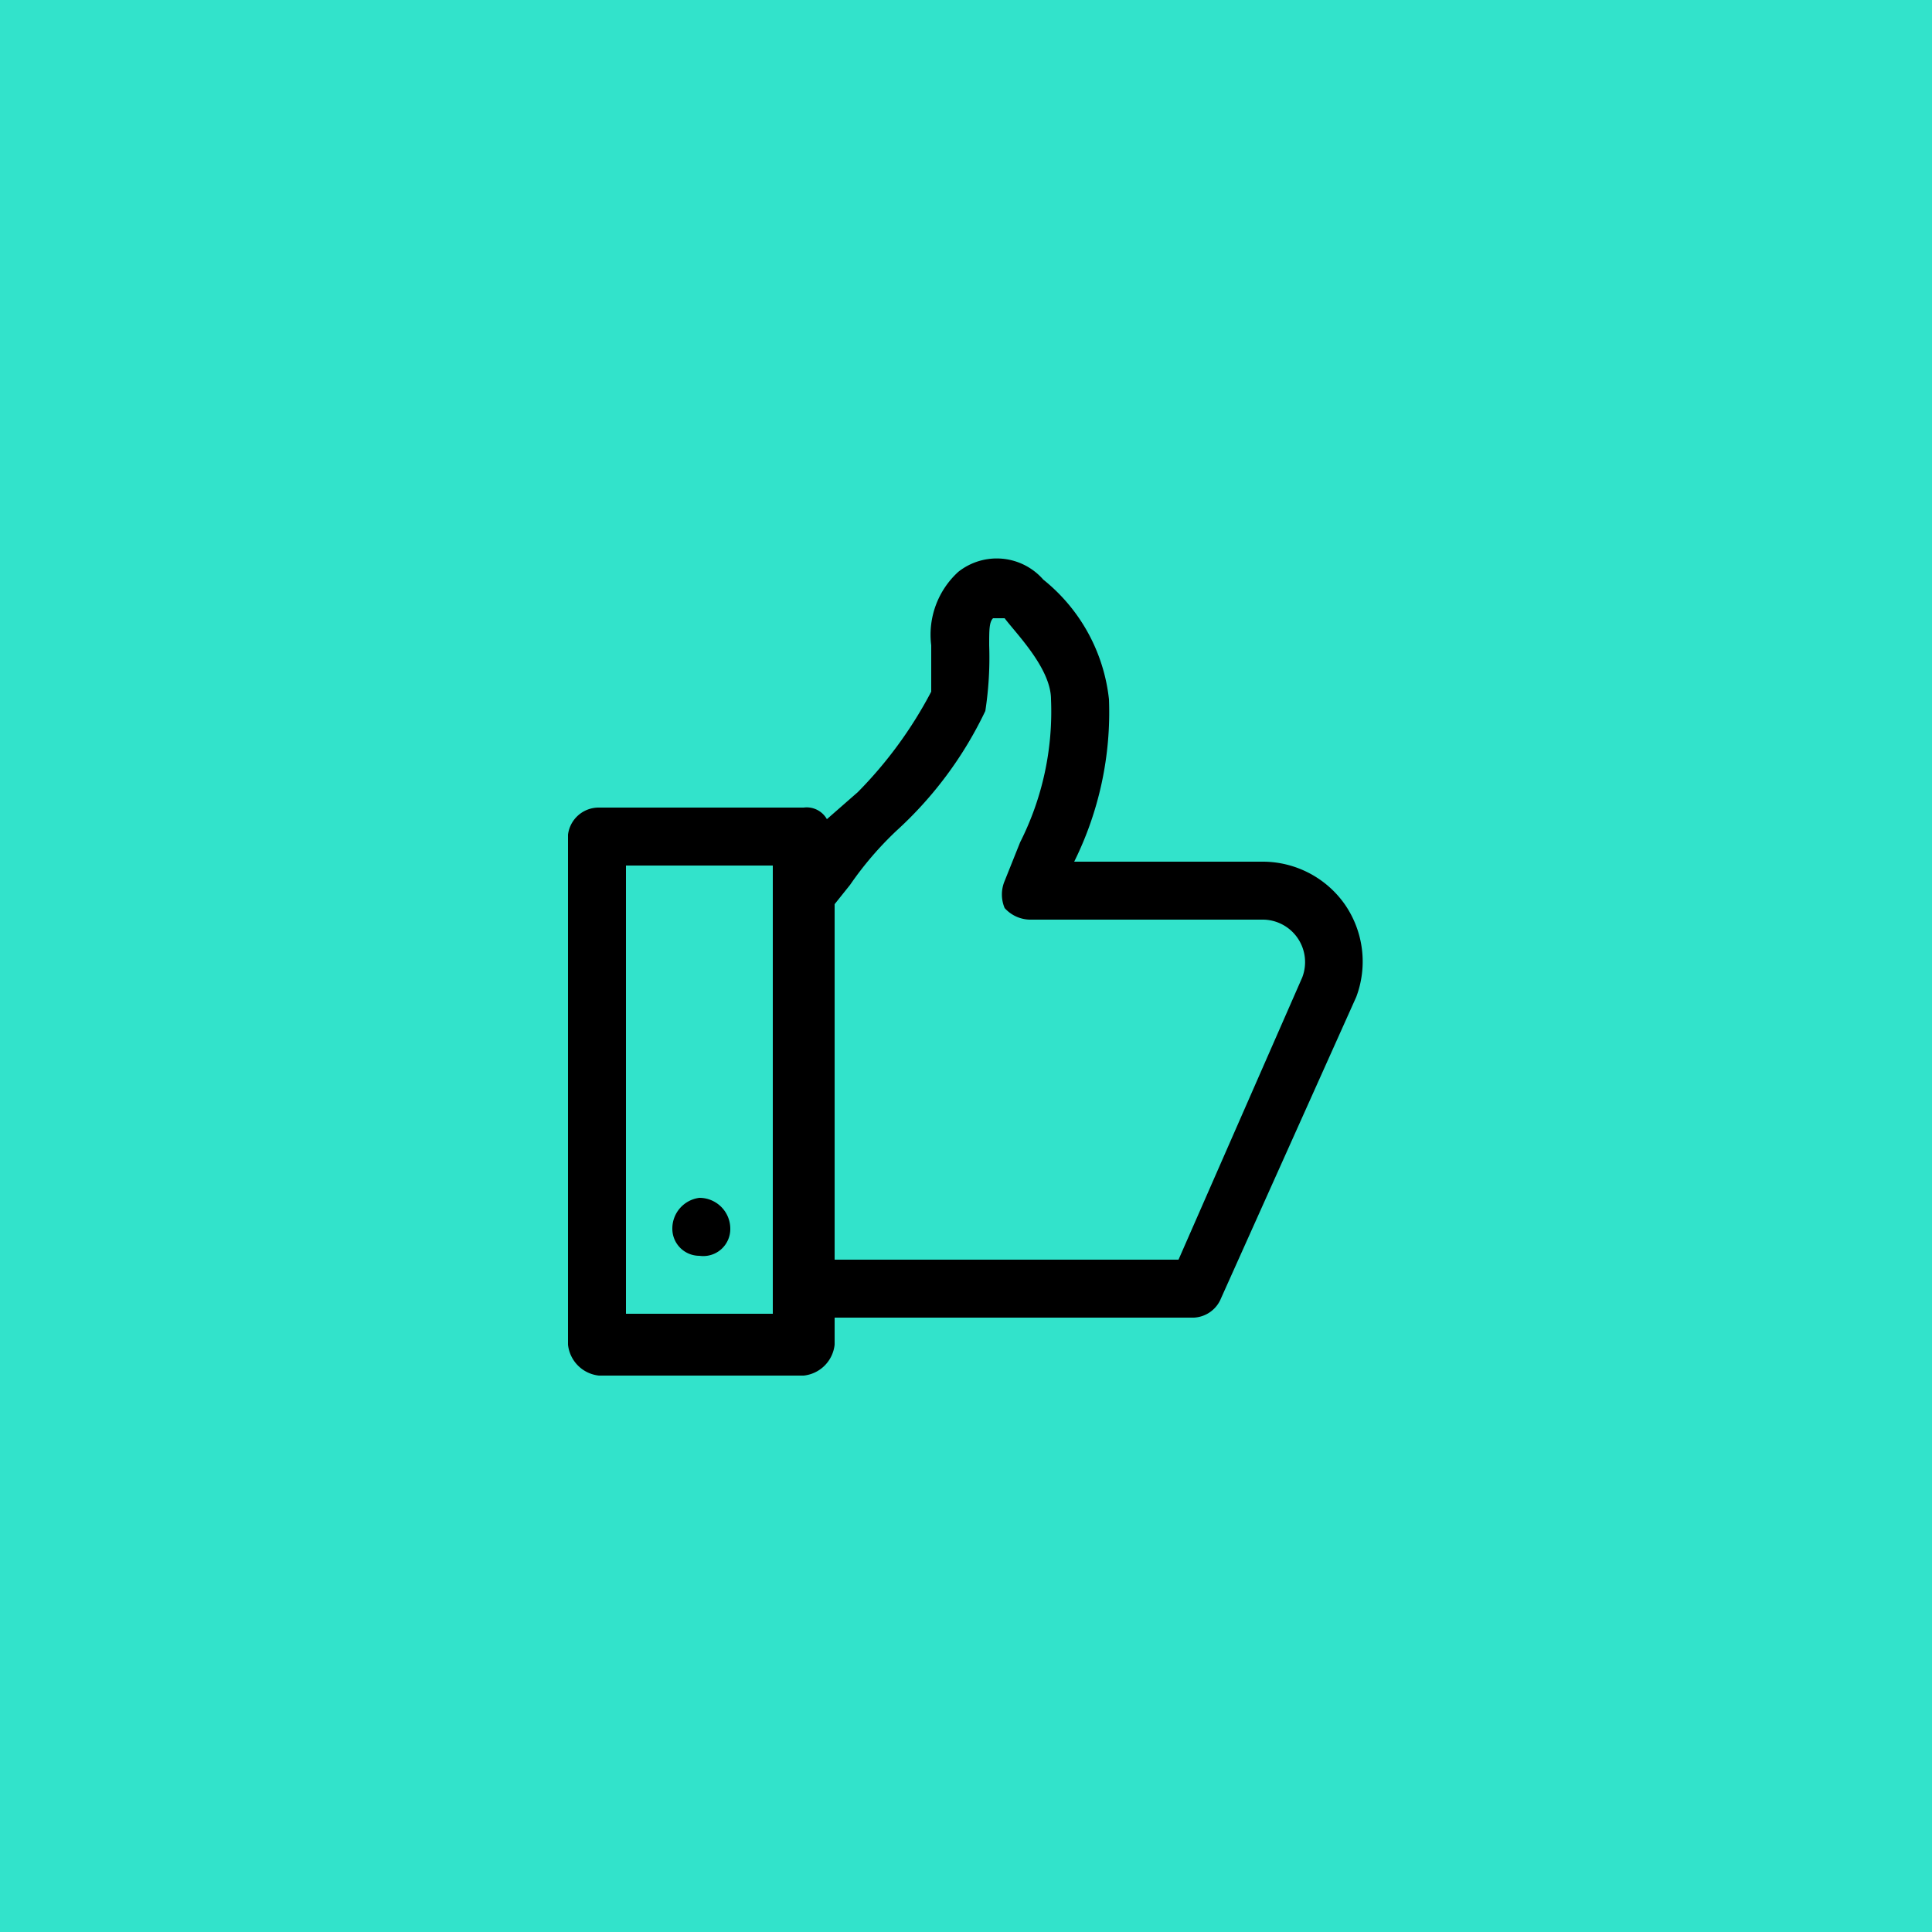 <svg xmlns="http://www.w3.org/2000/svg" viewBox="0 0 50 50"><rect width="50" height="50" style="fill:#32e3cb"/><path d="M32.7,22.3H27.8a8.7,8.7,0,0,0,.9-4.2h0A4.6,4.6,0,0,0,27,15a1.6,1.6,0,0,0-2.2-.2,2.2,2.2,0,0,0-.7,1.9v1.2a10.9,10.9,0,0,1-1.9,2.6l-.8.7a.6.6,0,0,0-.6-.3H15.5a.8.8,0,0,0-.8.7V34.8a.9.9,0,0,0,.8.8h5.3a.9.9,0,0,0,.8-.8v-.7h9.3a.8.8,0,0,0,.7-.5l3.5-7.8a2.6,2.6,0,0,0-.3-2.4A2.6,2.6,0,0,0,32.7,22.3ZM20,34H16.2V22.4H20Zm13.7-8.7-3.2,7.3H21.6V23.4l.4-.5a8.7,8.7,0,0,1,1.2-1.4,10,10,0,0,0,2.3-3.1,9.1,9.1,0,0,0,.1-1.7c0-.4,0-.6.1-.7H26c.3.4,1.2,1.3,1.2,2.1a7.5,7.5,0,0,1-.8,3.7l-.4,1a.9.9,0,0,0,0,.7.9.9,0,0,0,.7.3h6a1.1,1.1,0,0,1,1,1.5Z"/><path d="M18.1,31h0a.8.8,0,0,0-.7.8.7.7,0,0,0,.7.7.7.7,0,0,0,.8-.7A.8.8,0,0,0,18.1,31Z"/></svg>